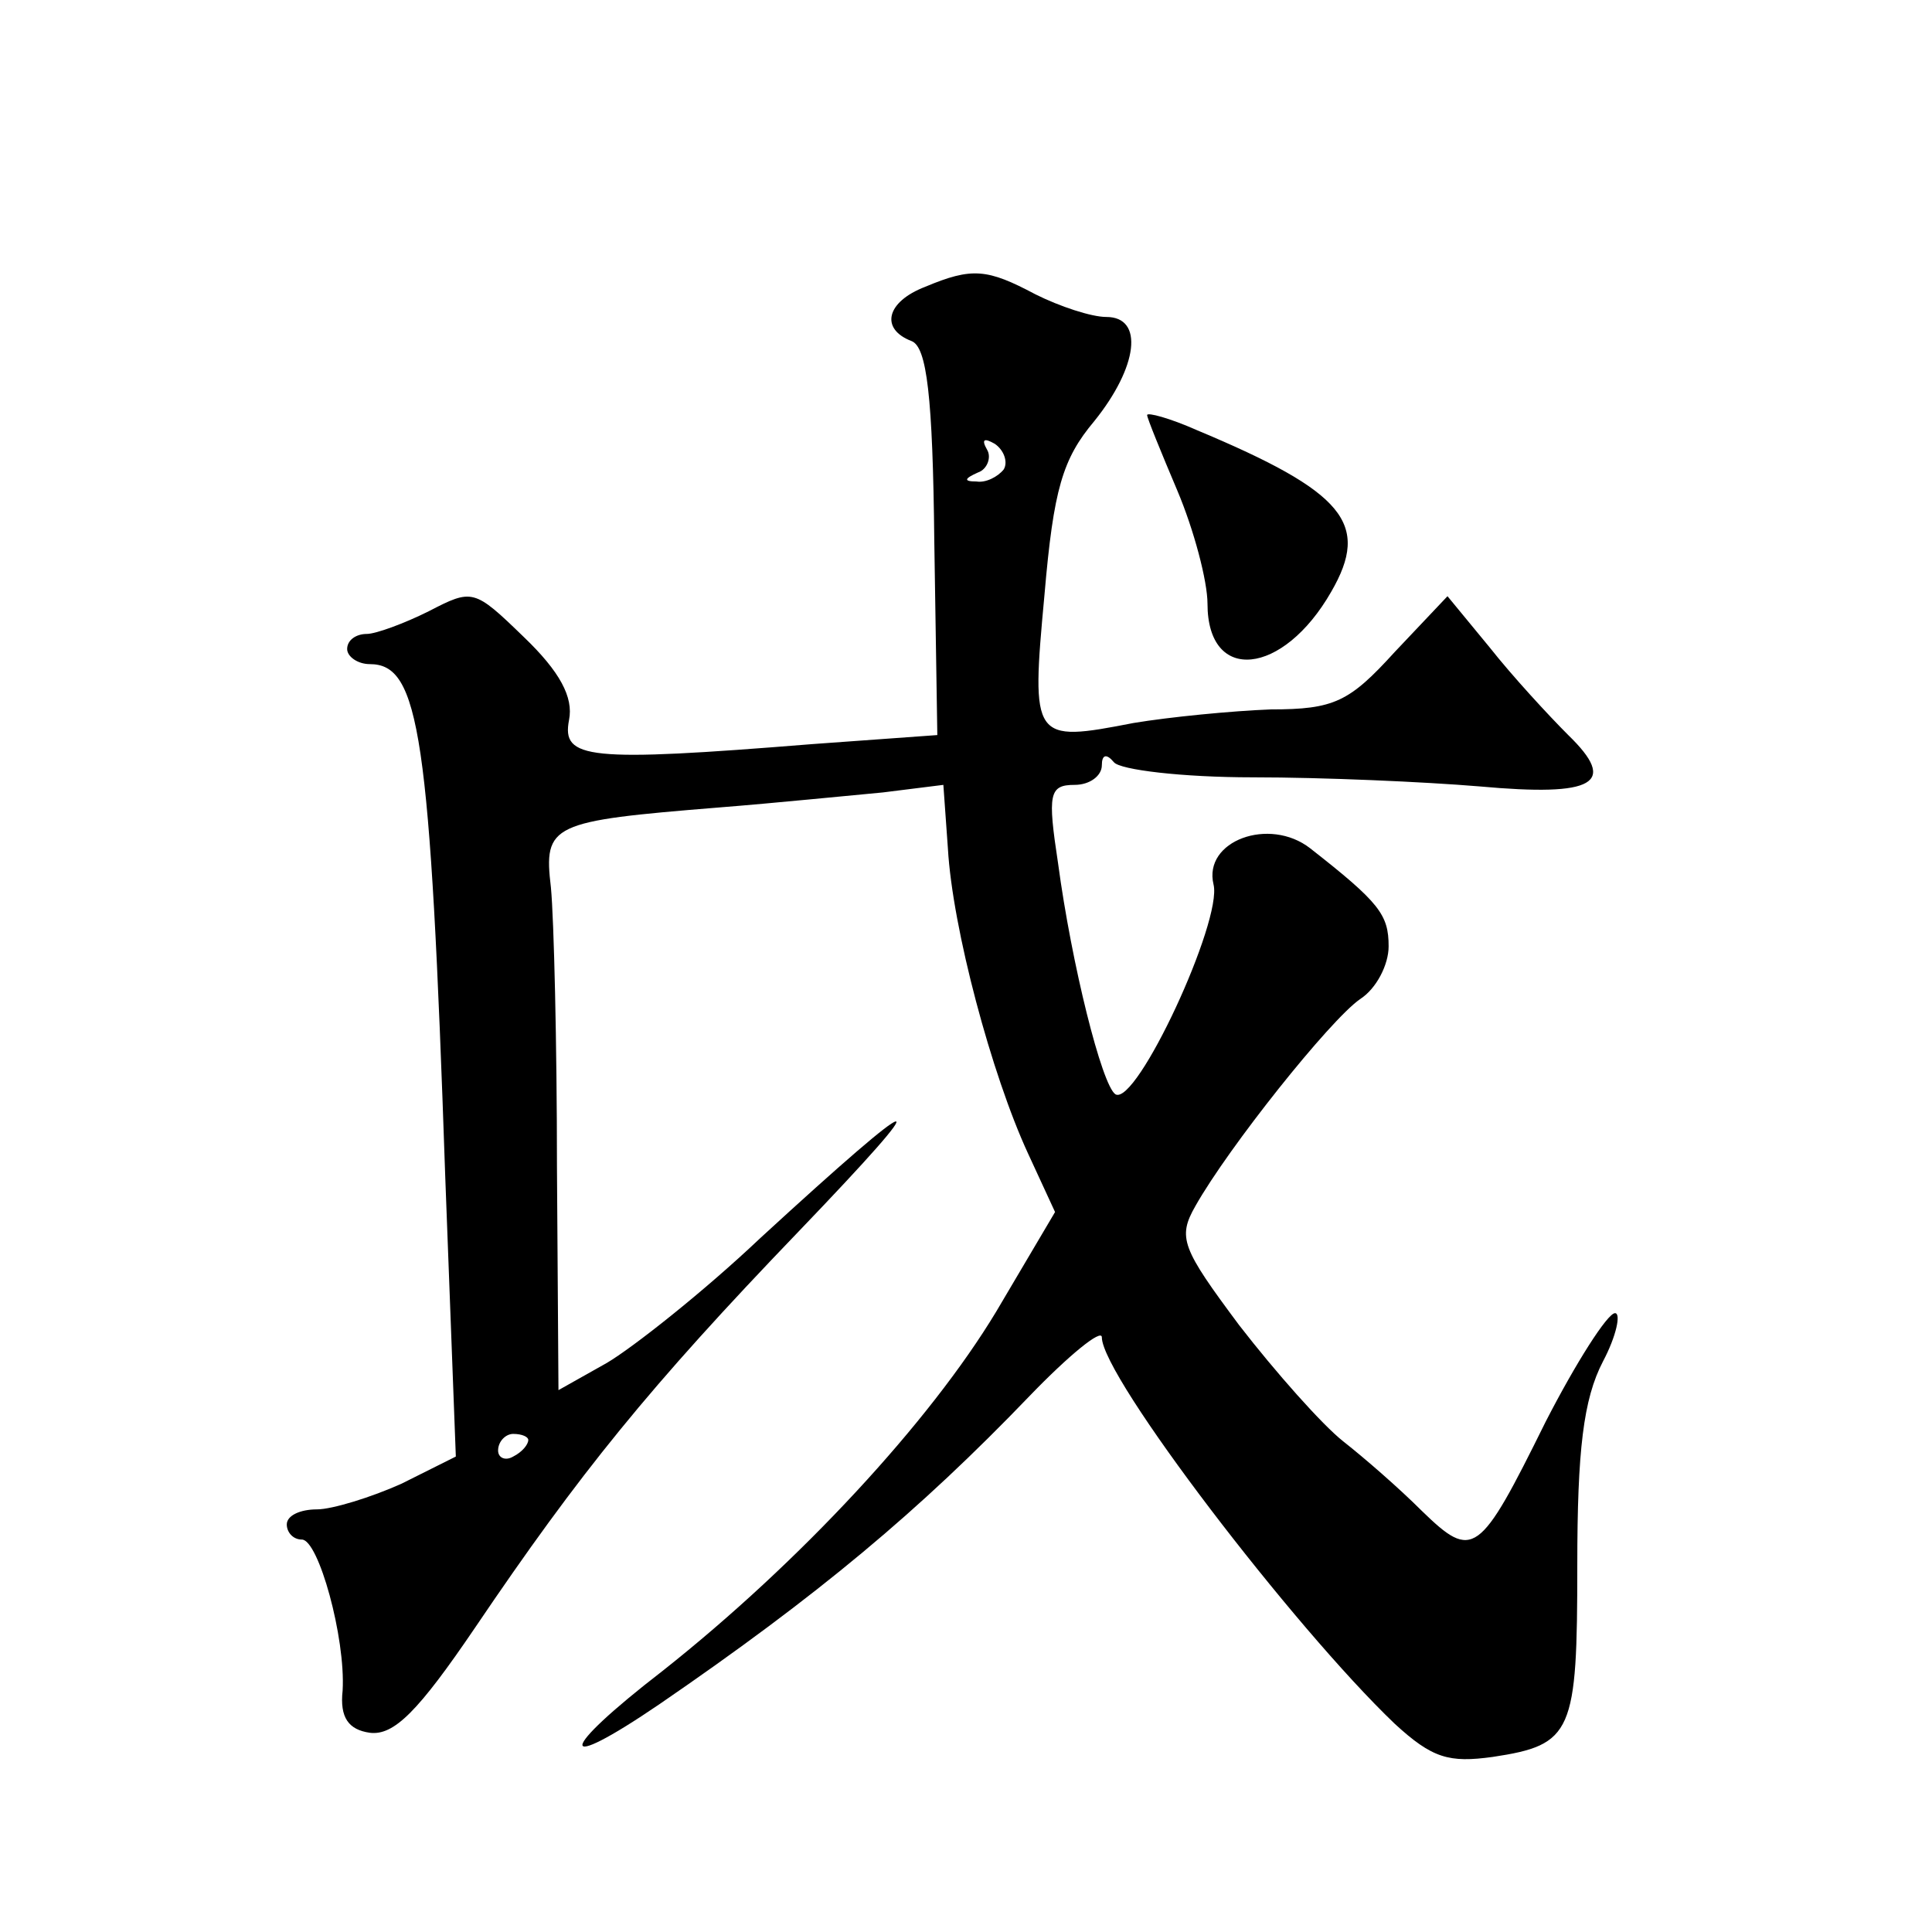 <?xml version="1.0" standalone="no"?>
<!DOCTYPE svg PUBLIC "-//W3C//DTD SVG 20010904//EN"
 "http://www.w3.org/TR/2001/REC-SVG-20010904/DTD/svg10.dtd">
<svg version="1.0" xmlns="http://www.w3.org/2000/svg"
 width="128pt" height="128pt" viewBox="0 0 128 128"
 preserveAspectRatio="xMidYMid meet">
<g transform="translate(0,128) scale(0.1,-0.1)"
fill="#0" stroke="none">
<path d="M613 1090 c-26 -10 -30 -28 -9 -36 10 -4 14 -36 15 -133 l2 -128 -83 -6
c-149 -12 -166 -10 -161 16 3 15 -6 32 -30 55 -33 32 -34 32 -63 17 -16 -8 -35
-15 -41 -15 -7 0 -13 -4 -13 -10 0 -5 7 -10 15 -10 33 0 40 -46 50 -340 l7 -185
-36 -18 c-20 -9 -46 -17 -56 -17 -11 0 -20 -4 -20 -10 0 -5 4 -10 10 -10 11 0 29
-65 27 -100 -2 -18 4 -26 18 -28 16 -2 32 14 70 70 69 102 115 159 214 262 95 99
85 97 -25 -4 -38 -36 -85 -73 -102 -83 l-32 -18 -1 148 c0 81 -2 164 -4 185 -5
42 0 44 111 53 38 3 87 8 109 10 l40 5 3 -42 c3 -53 29 -150 53 -202 l18 -39 -39
-66 c-44 -73 -130 -166 -221 -238 -70 -54 -71 -69 -2 -22 105 72 172 128 245 204
26 27 48 45 48 39 0 -26 127 -192 194 -256 25 -23 36 -26 65 -22 53 8 56 16 56
127 0 76 4 110 17 135 9 17 12 32 8 32 -5 0 -26 -33 -46 -72 -44 -89 -48 -92 -82
-59 -15 15 -38 35 -52 46 -14 11 -45 46 -69 77 -38 51 -41 58 -29 79 22 39 89 123
109 137 11 7 19 23 19 35 0 21 -6 29 -52 65 -27 21 -71 5 -64 -24 6 -24 -51 -147
-65 -139 -9 6 -29 86 -38 153 -7 46 -6 52 11 52 10 0 18 6 18 13 0 7 3 8 8 2 4
-5 45 -10 92 -10 47 0 114 -3 150 -6 77 -7 92 2 59 34 -13 13 -37 39 -52 58 l-28
34 -35 -37 c-30 -33 -40 -38 -82 -38 -26 -1 -67 -5 -91 -9 -67 -13 -68 -12 -59
85 6 70 12 90 33 115 29 36 33 69 8 69 -10 0 -31 7 -47 15 -32 17 -42 18 -73 5z
m52 -121 c-4 -5 -12 -9 -18 -8 -9 0 -8 2 1 6 6 2 9 10 6 15 -4 7 -2 8 5 4 6 -4
9 -12 6 -17z m-315 -643 c0 -3 -4 -8 -10 -11 -5 -3 -10 -1 -10 4 0 6 5 11 10 11
6 0 10 -2 10 -4z M760 1005 c0 -2 9 -24 20 -50 11 -26 20 -60 20 -75 0 -53 50 -48
82 8 26 45 9 66 -89 107 -18 8 -33 12 -33 10z"/>
</g>
</svg>

